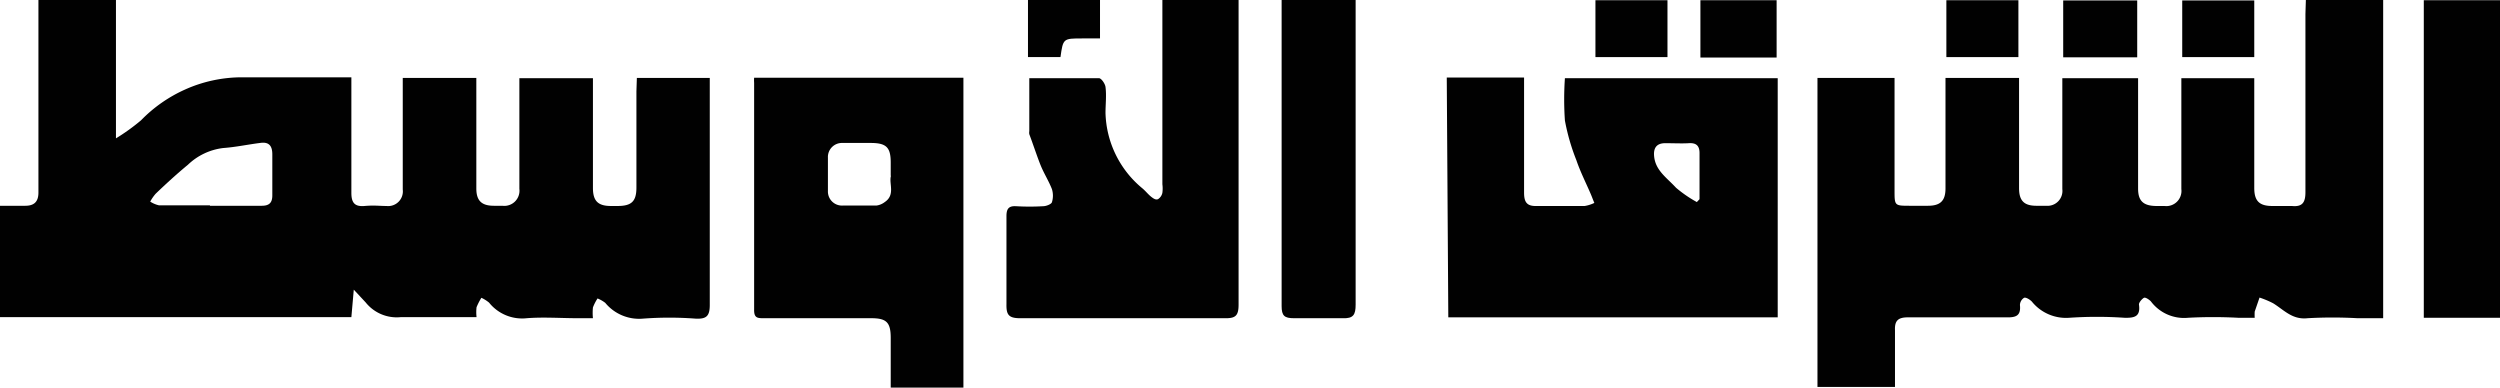 <svg id="Layer_1" data-name="Layer 1" xmlns="http://www.w3.org/2000/svg" width="113.84" height="17.65" viewBox="0 0 113.84 17.65">
  <defs>
    <style>
      .cls-1 {
        fill: #010101;
      }
    </style>
  </defs>
  <title>123Artboard 9</title>
  <g>
    <path class="cls-1" d="M29,3.55h3.32c0,.2,0,.37,0,.55,0,3.26,0,6.52,0,9.79,0,.52-.17.64-.64.62a15.94,15.94,0,0,0-2.41,0,2,2,0,0,1-1.71-.72,1.52,1.52,0,0,0-.35-.2A2.09,2.09,0,0,0,27,14a2.44,2.44,0,0,0,0,.49l-.69,0c-.77,0-1.55-.06-2.32,0a1.93,1.93,0,0,1-1.72-.71,1.59,1.59,0,0,0-.35-.22,2.9,2.9,0,0,0-.22.43,2,2,0,0,0,0,.45c-.18,0-.36,0-.53,0-1,0-1.94,0-2.91,0a1.81,1.81,0,0,1-1.61-.67l-.54-.58L16,14.44H0V9.37c.4,0,.78,0,1.15,0s.6-.15.6-.6c0-2.33,0-4.65,0-7V0H5.28V6.3a9.11,9.11,0,0,0,1.14-.82,6.51,6.51,0,0,1,2-1.4A6.32,6.32,0,0,1,11,3.52H16v.54c0,1.57,0,3.15,0,4.72,0,.44.14.64.6.6s.66,0,1,0a.67.67,0,0,0,.74-.75c0-1.49,0-3,0-4.47V3.55h3.35V5.24c0,1.11,0,2.23,0,3.34,0,.56.24.79.8.79h.39a.69.69,0,0,0,.77-.77c0-1.47,0-3,0-4.43V3.56H27c0,.19,0,.38,0,.57,0,1.48,0,3,0,4.43,0,.59.23.82.82.82h.3c.64,0,.86-.21.86-.84q0-2.19,0-4.38ZM9.56,9.37c.79,0,1.58,0,2.36,0,.34,0,.48-.14.48-.47,0-.62,0-1.24,0-1.87,0-.41-.17-.58-.56-.52-.56.07-1.11.19-1.67.23a2.8,2.8,0,0,0-1.61.76c-.51.42-1,.87-1.47,1.32a2,2,0,0,0-.25.36,1.21,1.21,0,0,0,.4.17c.77,0,1.54,0,2.32,0"/>
    <path class="cls-1" d="M105,0h3.52V14.49h-1.17a20.14,20.14,0,0,0-2.27,0c-.7.08-1.08-.38-1.57-.68a4.09,4.09,0,0,0-.62-.26l-.22.64a2.48,2.48,0,0,0,0,.28h-.76a21.13,21.13,0,0,0-2.27,0,1.89,1.89,0,0,1-1.7-.75c-.08-.08-.24-.19-.31-.16s-.24.21-.23.31c.08.56-.22.61-.66.6a18.63,18.63,0,0,0-2.51,0,2,2,0,0,1-1.71-.74c-.09-.09-.26-.2-.35-.17a.4.4,0,0,0-.19.33c.05.48-.17.57-.6.56-1.49,0-3,0-4.49,0-.45,0-.62.14-.6.59,0,.85,0,1.7,0,2.58H82.76V3.55h3.51V5.13q0,1.77,0,3.54c0,.69,0,.7.68.7h.84c.57,0,.8-.23.8-.79q0-2.21,0-4.43V3.55h3.35v.74q0,2.14,0,4.28c0,.57.23.8.79.8h.44a.68.68,0,0,0,.74-.76c0-1.67,0-3.34,0-5.05h3.45V5.44q0,1.57,0,3.15c0,.56.24.78.81.79h.39a.69.69,0,0,0,.77-.77q0-2.21,0-4.43V3.56h3.32c0,.19,0,.38,0,.57,0,1.48,0,3,0,4.43,0,.59.23.82.82.82.3,0,.59,0,.89,0,.49.05.62-.17.62-.63,0-2.7,0-5.41,0-8.11Z"/>
    <path class="cls-1" d="M65.88,3.53H69.4v.52c0,1.57,0,3.14,0,4.72,0,.43.12.63.59.61.72,0,1.44,0,2.17,0a1.6,1.6,0,0,0,.44-.14c-.06-.14-.11-.28-.17-.42-.22-.51-.47-1-.65-1.53a9.52,9.52,0,0,1-.52-1.8,14,14,0,0,1,0-1.93h9.69V14.45h-15ZM77.25,9.22l.14-.15c0-.7,0-1.4,0-2.1,0-.33-.15-.47-.48-.45s-.72,0-1.08,0-.54.18-.51.57c.05.67.58,1,1,1.46a5.71,5.71,0,0,0,1,.68"/>
    <path class="cls-1" d="M53,0H56.4c0,.2,0,.37,0,.55,0,4.44,0,8.88,0,13.32,0,.51-.14.63-.63.62q-4.66,0-9.32,0c-.52,0-.63-.16-.62-.64,0-1.34,0-2.69,0-4,0-.33.09-.48.44-.46a10.33,10.33,0,0,0,1.23,0c.14,0,.37-.09.4-.18a1,1,0,0,0,0-.6c-.14-.36-.35-.69-.5-1.05s-.36-1-.53-1.45a.44.44,0,0,1,0-.14c0-.78,0-1.57,0-2.41,1,0,2.11,0,3.17,0,.11,0,.28.25.3.4.05.39,0,.79,0,1.18A4.6,4.6,0,0,0,52,8.56c.15.12.27.28.42.4s.23.14.31.11a.45.45,0,0,0,.2-.29,1.49,1.49,0,0,0,0-.39V0Z"/>
    <path class="cls-1" d="M34.39,3.54h9.48V17.65H40.56V15.39c0-.71-.19-.9-.89-.9H34.79c-.29,0-.46,0-.45-.4q0-5.16,0-10.32a1.6,1.6,0,0,1,0-.23M40.56,8V7.4c0-.69-.2-.89-.91-.89-.43,0-.85,0-1.28,0a.64.64,0,0,0-.67.67c0,.51,0,1,0,1.52a.64.64,0,0,0,.68.66c.51,0,1,0,1.53,0a.79.79,0,0,0,.38-.16c.49-.33.18-.84.28-1.19"/>
    <rect class="cls-1" x="110.37" y="0.01" width="3.47" height="14.46"/>
    <path class="cls-1" d="M58.41,0h3.32c0,.19,0,.37,0,.54,0,4.44,0,8.89,0,13.33,0,.46-.1.64-.59.62-.74,0-1.48,0-2.22,0-.43,0-.56-.11-.56-.55,0-3.13,0-6.26,0-9.39V0Z"/>
    <rect class="cls-1" x="77.43" y="0.01" width="3.47" height="2.61"/>
    <rect class="cls-1" x="93.95" y="0.02" width="3.37" height="2.59"/>
    <rect class="cls-1" x="72.65" y="0.01" width="3.28" height="2.59"/>
    <rect class="cls-1" x="88.63" y="0.01" width="3.28" height="2.59"/>
    <rect class="cls-1" x="99.37" y="0.02" width="3.28" height="2.58"/>
    <path class="cls-1" d="M50.09,0V1.75h-.8c-.88,0-.88,0-1,.85H46.81V0Z"/>
  </g>
</svg>
